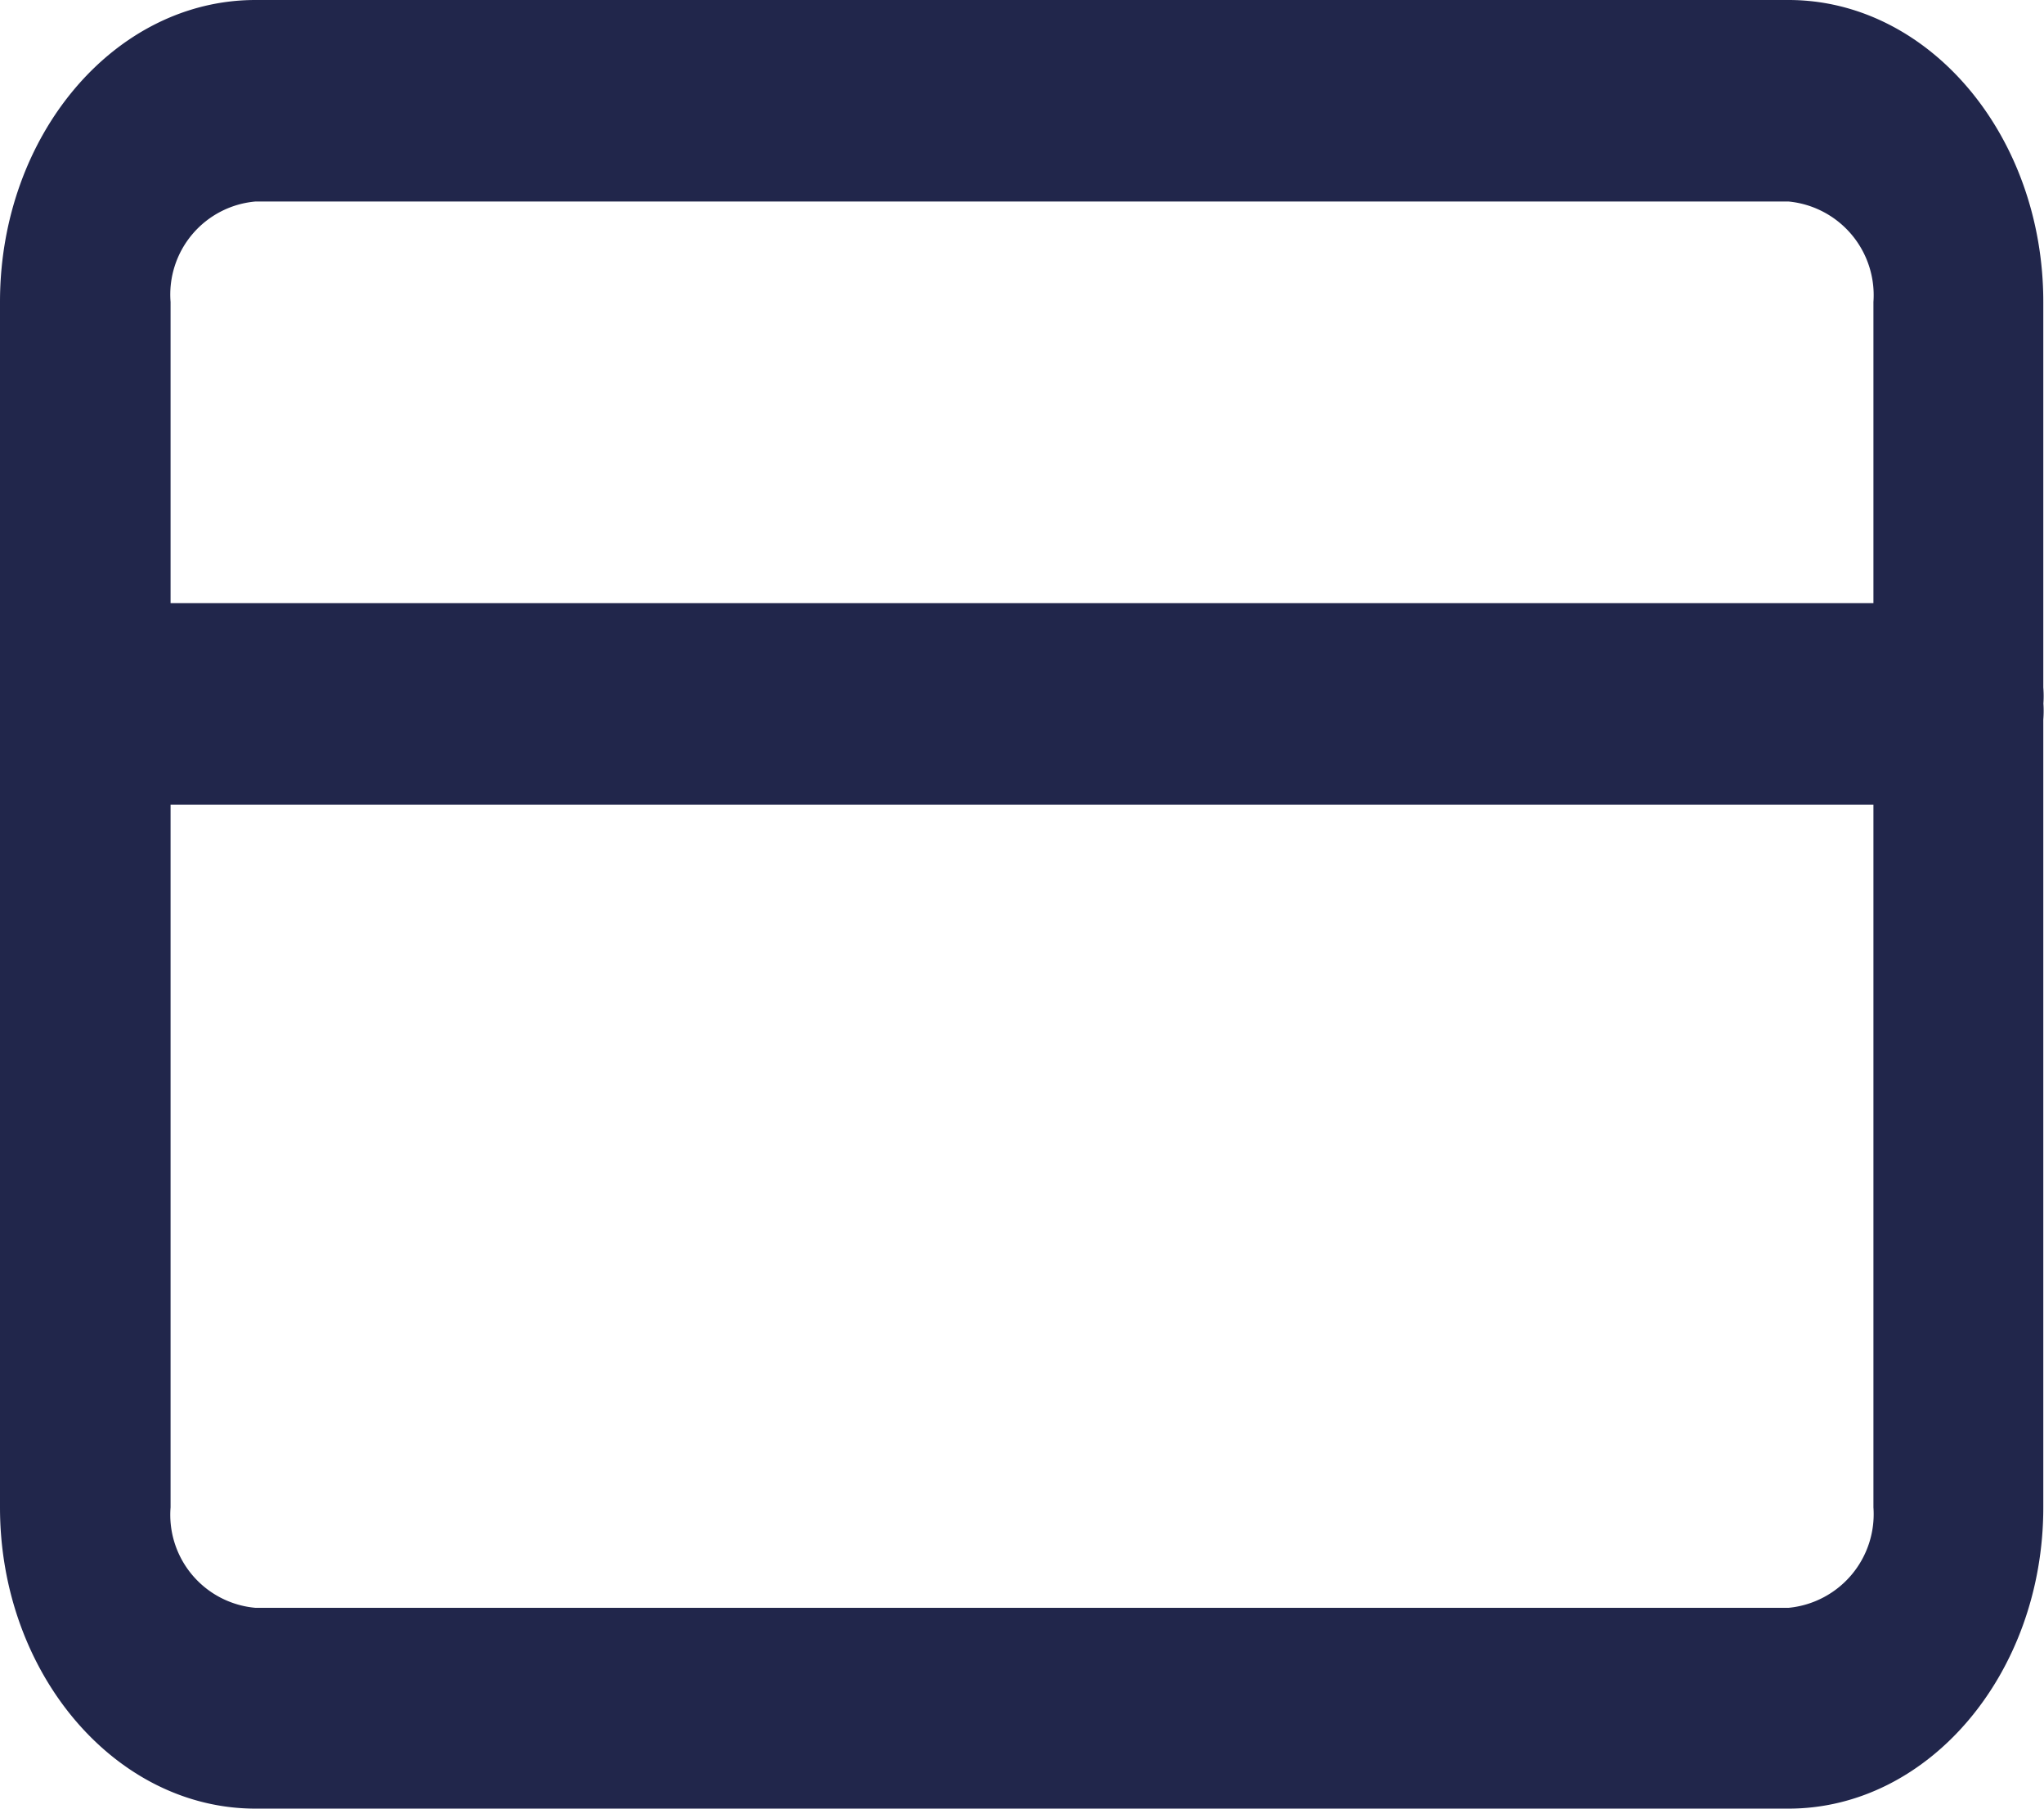 <svg xmlns="http://www.w3.org/2000/svg" xmlns:xlink="http://www.w3.org/1999/xlink" viewBox="0 0 29.12 25.76"><defs><style>.b63c3f32-49ec-43a6-97b8-39e84c41336c{fill:none;}.f0a985ef-967f-45af-a59e-f38c091e0ac5{clip-path:url(#a442cf7d-8a17-40d1-a6a3-71430cf6488d);}.b873c7e4-7da0-45ee-8e3e-05914e71924e{fill:#21264b;}</style><clipPath id="a442cf7d-8a17-40d1-a6a3-71430cf6488d" transform="translate(0 -4.29)"><rect class="b63c3f32-49ec-43a6-97b8-39e84c41336c" width="29.12" height="34.34"/></clipPath></defs><g id="a51a78ca-e88e-4af7-845d-5174554545a6" data-name="Capa 2"><g id="a80a3fd9-a3c7-4559-ab37-387c69527c61" data-name="Capa 2"><g class="f0a985ef-967f-45af-a59e-f38c091e0ac5"><path class="b873c7e4-7da0-45ee-8e3e-05914e71924e" d="M25.48,30.05H3.64c-2,0-3.64-1.93-3.64-4.29V8.59c0-2.37,1.63-4.3,3.64-4.3H25.48c2,0,3.63,1.93,3.63,4.3V25.76C29.11,28.12,27.48,30.05,25.48,30.05ZM3.64,7.16A1.33,1.33,0,0,0,2.43,8.59V25.76a1.33,1.33,0,0,0,1.21,1.43H25.48a1.34,1.34,0,0,0,1.21-1.43V8.59a1.34,1.34,0,0,0-1.21-1.43Z" transform="translate(0 -4.29)"/><path class="b873c7e4-7da0-45ee-8e3e-05914e71924e" d="M27.9,15.75H1.21A1.34,1.34,0,0,1,0,14.31a1.33,1.33,0,0,1,1.21-1.43H27.9a1.33,1.33,0,0,1,1.21,1.43A1.34,1.34,0,0,1,27.9,15.75Z" transform="translate(0 -4.29)"/></g></g></g></svg>